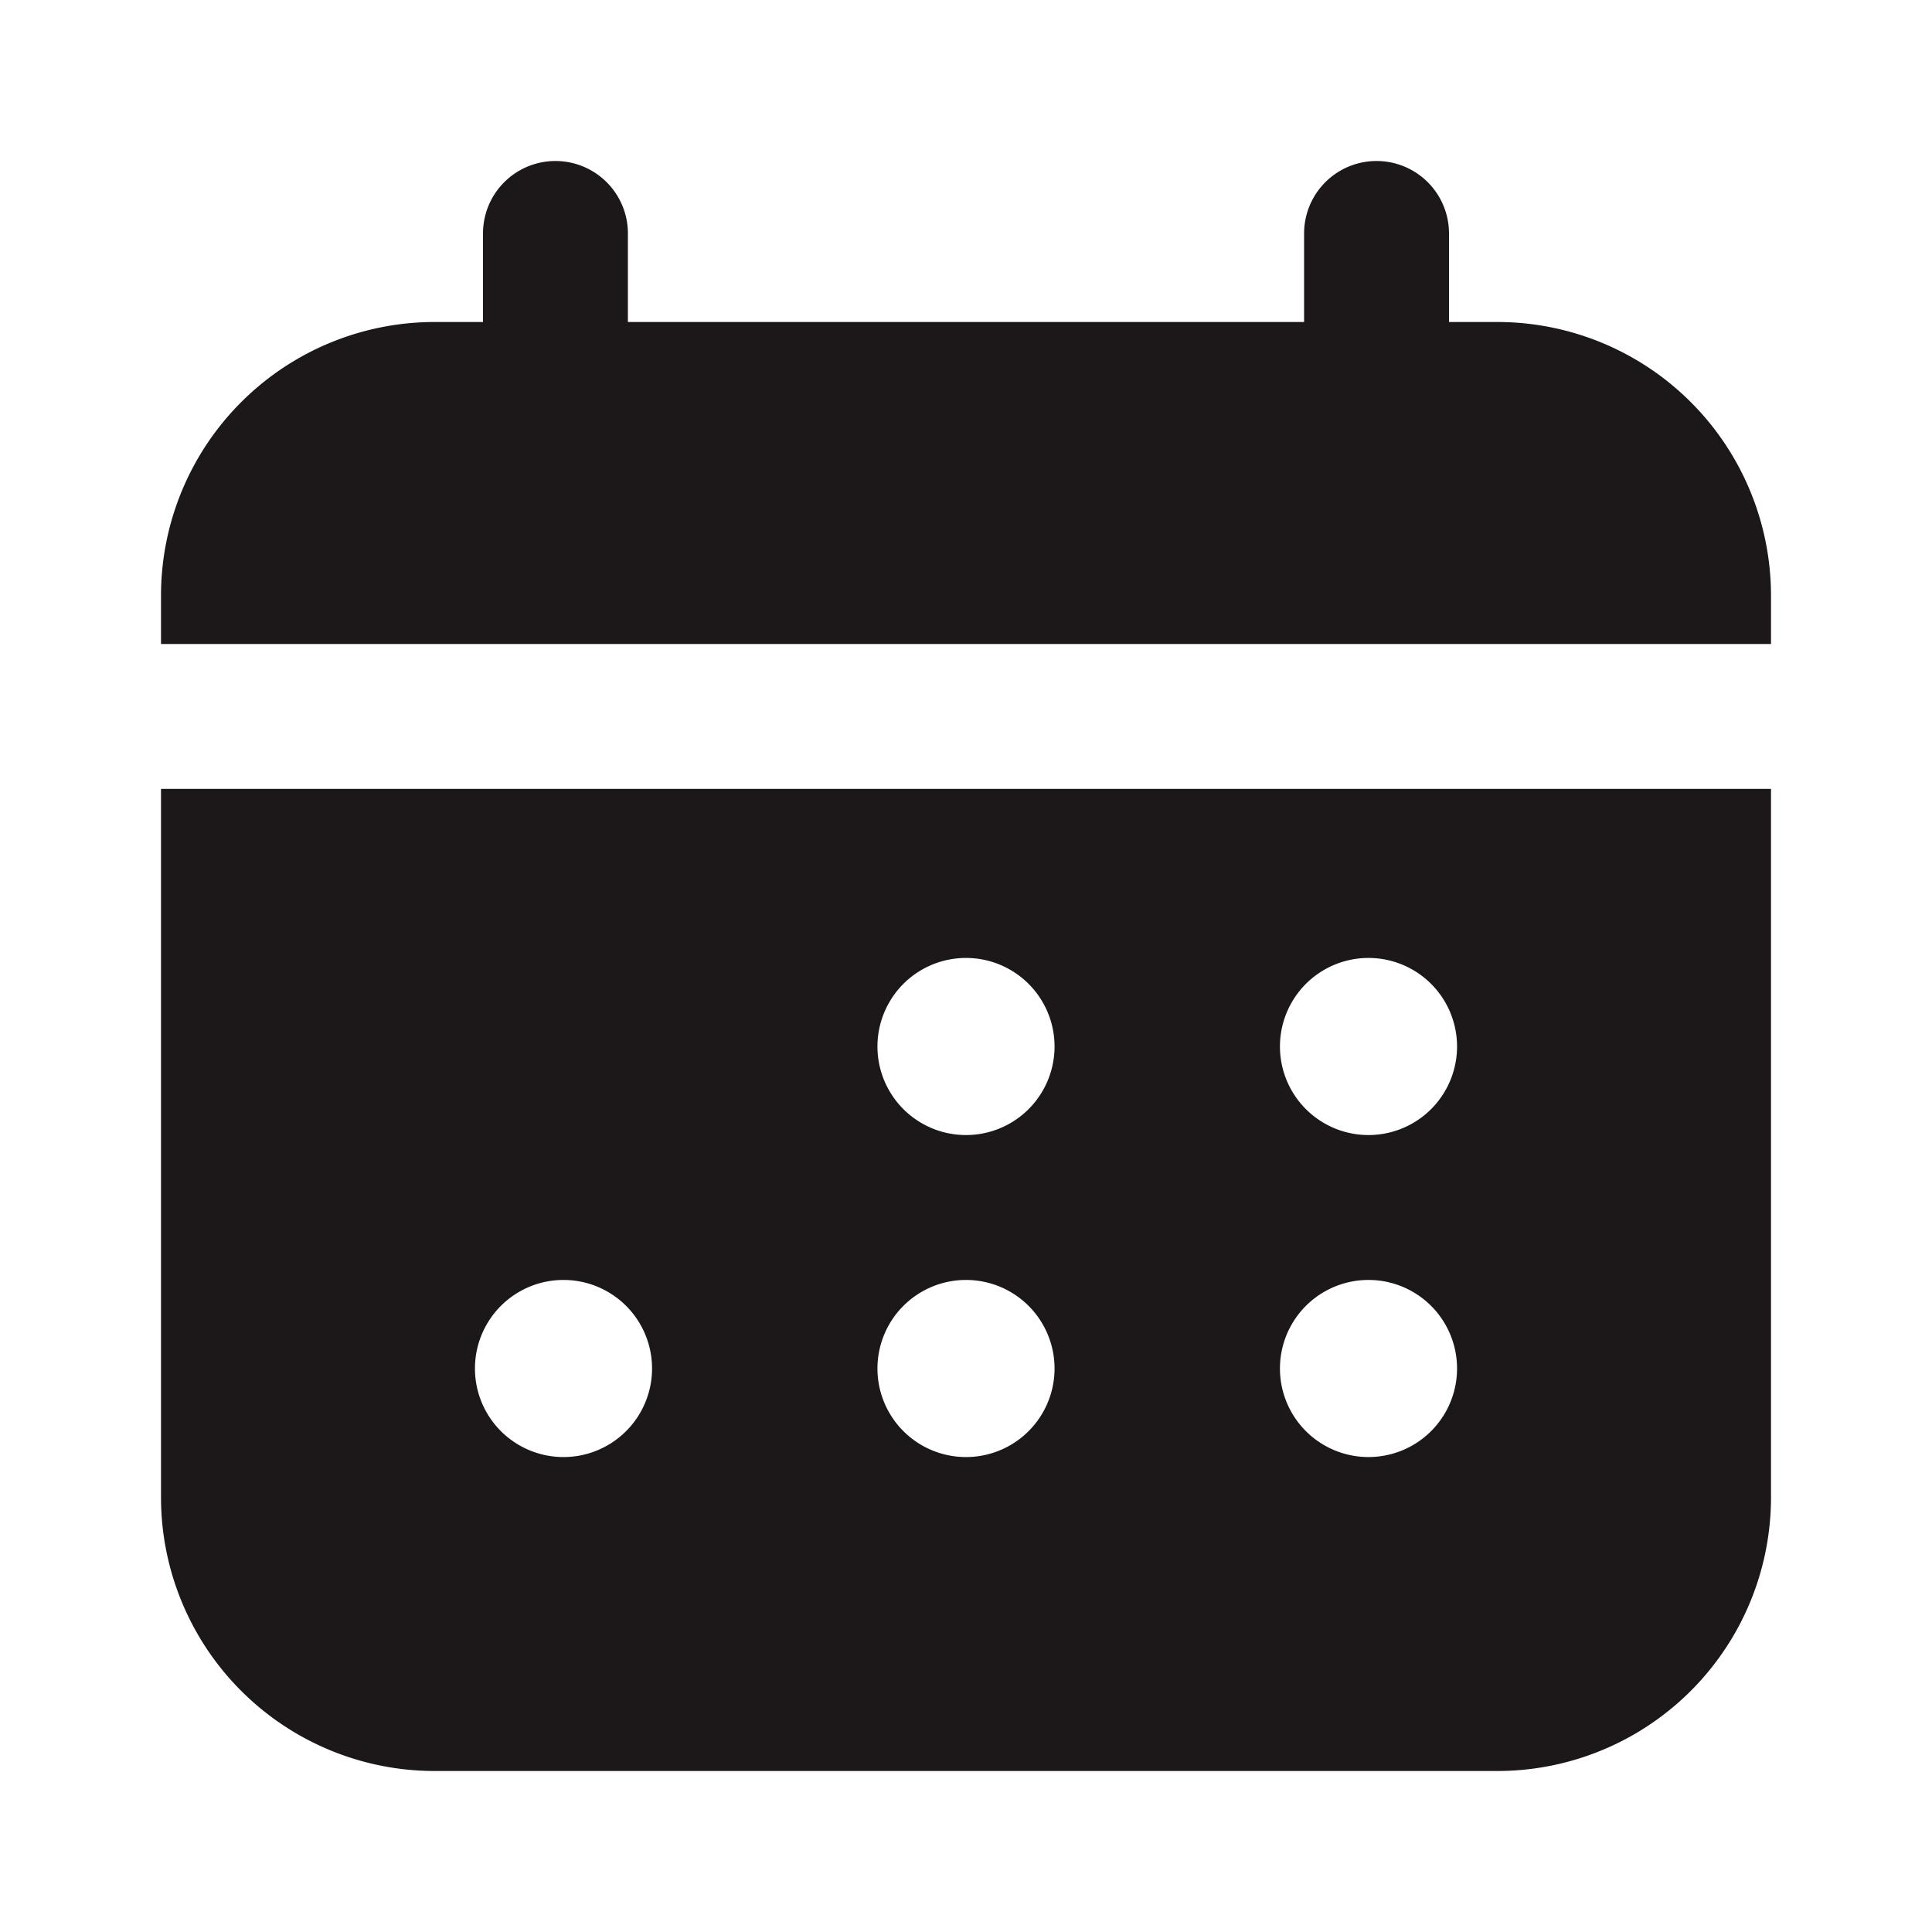 <svg xmlns="http://www.w3.org/2000/svg" width="24" height="24" fill="none"><path fill="#1C1819" d="M7.8 2.9a.9.9 0 1 0-1.8 0V4h-.6A3.4 3.4 0 0 0 2 7.4V8h20v-.6A3.4 3.4 0 0 0 18.6 4H18V2.9a.9.9 0 0 0-1.8 0V4H7.8V2.9Z"/><path fill="#1C1819" fill-rule="evenodd" d="M22 9.8H2v8.8A3.4 3.4 0 0 0 5.4 22h13.2a3.4 3.4 0 0 0 3.4-3.4V9.8ZM7 18.1a1.1 1.1 0 1 1 0-2.2 1.1 1.1 0 0 1 0 2.2Zm3.9-1.1a1.1 1.1 0 1 0 2.2 0 1.1 1.1 0 0 0-2.2 0Zm1.1-2.9a1.1 1.1 0 1 1 0-2.2 1.1 1.1 0 0 1 0 2.2Zm3.9 2.9a1.1 1.1 0 1 0 2.2 0 1.1 1.1 0 0 0-2.2 0Zm1.1-2.9a1.1 1.1 0 1 1 0-2.2 1.1 1.1 0 0 1 0 2.2Z" clip-rule="evenodd"/></svg>